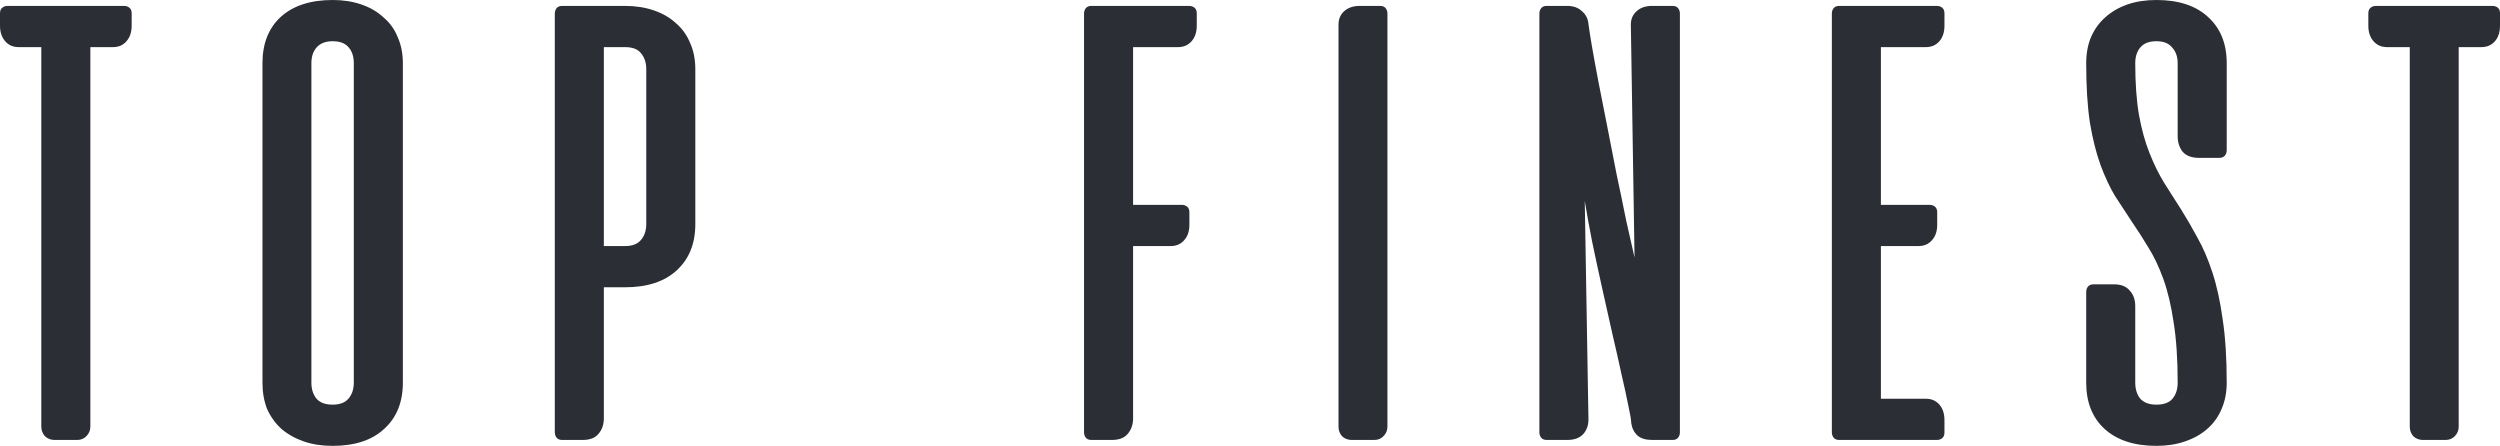 <svg width="314" height="56" viewBox="0 0 314 56" fill="none" xmlns="http://www.w3.org/2000/svg">
<path d="M0.973 0.742H15.58C15.847 0.742 16.074 0.819 16.259 0.974C16.444 1.128 16.537 1.36 16.537 1.669V3.23C16.537 4.033 16.321 4.682 15.888 5.177C15.466 5.671 14.9 5.918 14.19 5.918H11.349V53.589C11.349 54.053 11.179 54.455 10.839 54.795C10.53 55.104 10.15 55.258 9.697 55.258H6.84C6.387 55.258 5.991 55.104 5.651 54.795C5.342 54.455 5.188 54.053 5.188 53.589V5.918H2.347C1.637 5.918 1.071 5.671 0.649 5.177C0.216 4.682 0 4.033 0 3.23V1.669C0 1.36 0.093 1.128 0.278 0.974C0.463 0.819 0.695 0.742 0.973 0.742ZM32.966 48.057V7.943C32.966 5.481 33.727 3.544 35.251 2.132C36.816 0.711 38.993 0 41.782 0C43.1 0 44.294 0.185 45.364 0.556C46.466 0.927 47.398 1.468 48.159 2.179C48.962 2.848 49.559 3.678 49.95 4.667C50.383 5.625 50.599 6.717 50.599 7.943V48.057C50.599 50.52 49.816 52.456 48.252 53.867C46.728 55.289 44.572 56 41.782 56C40.434 56 39.224 55.815 38.154 55.444C37.083 55.073 36.146 54.547 35.343 53.867C34.582 53.167 33.985 52.338 33.552 51.38C33.161 50.391 32.966 49.283 32.966 48.057ZM44.438 48.057V7.943C44.438 7.118 44.227 6.459 43.805 5.965C43.373 5.439 42.698 5.177 41.782 5.177C40.897 5.177 40.223 5.439 39.76 5.965C39.327 6.459 39.111 7.118 39.111 7.943V48.057C39.111 48.882 39.327 49.556 39.76 50.082C40.192 50.576 40.866 50.823 41.782 50.823C42.667 50.823 43.326 50.576 43.759 50.082C44.212 49.556 44.438 48.882 44.438 48.057ZM70.61 0.742H78.5C79.818 0.742 81.017 0.927 82.098 1.298C83.199 1.669 84.131 2.205 84.892 2.905C85.685 3.585 86.282 4.419 86.683 5.408C87.116 6.366 87.332 7.458 87.332 8.684V28.139C87.332 30.601 86.55 32.543 84.985 33.965C83.451 35.376 81.29 36.082 78.5 36.082H75.844V52.539C75.844 53.332 75.613 53.991 75.149 54.517C74.727 55.011 74.069 55.258 73.173 55.258H70.61C70.301 55.258 70.069 55.166 69.915 54.98C69.761 54.795 69.683 54.563 69.683 54.285V1.715C69.683 1.437 69.761 1.205 69.915 1.02C70.069 0.834 70.301 0.742 70.61 0.742ZM78.5 5.918H75.844V30.905H78.5C79.426 30.905 80.101 30.642 80.523 30.117C80.955 29.602 81.171 28.943 81.171 28.139V8.684C81.171 7.881 80.955 7.221 80.523 6.706C80.132 6.181 79.457 5.918 78.5 5.918ZM137.082 0.742H149.341C149.619 0.742 149.851 0.819 150.036 0.974C150.222 1.128 150.314 1.36 150.314 1.669V3.23C150.314 4.033 150.098 4.682 149.666 5.177C149.233 5.671 148.667 5.918 147.967 5.918H142.316V25.729H148.43C148.698 25.729 148.925 25.806 149.11 25.96C149.295 26.115 149.388 26.347 149.388 26.656V28.232C149.388 29.035 149.172 29.679 148.739 30.163C148.317 30.658 147.751 30.905 147.041 30.905H142.316V52.539C142.316 53.332 142.084 53.991 141.621 54.517C141.199 55.011 140.54 55.258 139.645 55.258H137.082C136.773 55.258 136.541 55.166 136.387 54.98C136.232 54.795 136.155 54.563 136.155 54.285V1.715C136.155 1.437 136.232 1.205 136.387 1.02C136.541 0.834 136.773 0.742 137.082 0.742ZM168.117 53.589V3.091C168.117 2.39 168.359 1.823 168.843 1.391C169.337 0.958 169.98 0.742 170.773 0.742H173.352C173.65 0.742 173.877 0.834 174.031 1.02C174.185 1.205 174.263 1.437 174.263 1.715V53.589C174.263 54.053 174.093 54.455 173.753 54.795C173.455 55.104 173.074 55.258 172.61 55.258H169.769C169.306 55.258 168.905 55.104 168.565 54.795C168.266 54.455 168.117 54.053 168.117 53.589ZM207.506 0.742H210.069C210.378 0.742 210.61 0.834 210.764 1.02C210.919 1.205 210.996 1.437 210.996 1.715V54.285C210.996 54.563 210.919 54.795 210.764 54.98C210.61 55.166 210.378 55.258 210.069 55.258H207.506C206.703 55.258 206.091 55.073 205.669 54.702C205.236 54.3 204.974 53.775 204.881 53.126C204.881 52.765 204.758 52.029 204.511 50.916C204.295 49.803 204.006 48.48 203.646 46.945C203.306 45.369 202.92 43.659 202.488 41.815C202.066 39.94 201.639 38.029 201.206 36.082C200.774 34.145 200.362 32.234 199.971 30.349C199.601 28.474 199.292 26.769 199.045 25.234L199.508 52.539C199.539 53.332 199.323 53.991 198.859 54.517C198.407 55.011 197.732 55.258 196.837 55.258H194.274C193.965 55.258 193.733 55.166 193.579 54.98C193.424 54.795 193.347 54.563 193.347 54.285V1.715C193.347 1.437 193.424 1.205 193.579 1.02C193.733 0.834 193.965 0.742 194.274 0.742H196.837C197.609 0.742 198.221 0.958 198.674 1.391C199.168 1.792 199.446 2.328 199.508 2.998C199.57 3.492 199.709 4.389 199.925 5.687C200.141 6.943 200.414 8.437 200.743 10.168C201.083 11.888 201.453 13.768 201.855 15.808C202.246 17.837 202.642 19.867 203.044 21.896C203.476 23.905 203.872 25.816 204.233 27.629C204.634 29.442 204.989 31.013 205.298 32.342L204.835 3.091C204.835 2.39 205.082 1.823 205.576 1.391C206.06 0.958 206.703 0.742 207.506 0.742ZM230.991 0.742H243.267C243.545 0.742 243.771 0.819 243.946 0.974C244.131 1.128 244.224 1.36 244.224 1.669V3.23C244.224 4.033 244.013 4.682 243.591 5.177C243.159 5.671 242.592 5.918 241.892 5.918H236.241V25.729H242.34C242.618 25.729 242.85 25.806 243.035 25.96C243.22 26.115 243.313 26.347 243.313 26.656V28.232C243.313 29.035 243.097 29.679 242.664 30.163C242.232 30.658 241.666 30.905 240.966 30.905H236.241V50.082H241.892C242.592 50.082 243.159 50.329 243.591 50.823C244.013 51.318 244.224 51.967 244.224 52.77V54.331C244.224 54.64 244.131 54.872 243.946 55.026C243.771 55.181 243.545 55.258 243.267 55.258H230.991C230.693 55.258 230.466 55.166 230.312 54.98C230.158 54.795 230.08 54.563 230.08 54.285V1.715C230.08 1.437 230.158 1.205 230.312 1.02C230.466 0.834 230.693 0.742 230.991 0.742ZM278.749 19.826H276.171C275.285 19.826 274.616 19.578 274.163 19.084C273.731 18.558 273.515 17.894 273.515 17.09V7.943C273.515 7.118 273.283 6.459 272.82 5.965C272.398 5.439 271.739 5.177 270.844 5.177C269.927 5.177 269.253 5.439 268.821 5.965C268.399 6.459 268.188 7.118 268.188 7.943C268.188 10.446 268.342 12.604 268.651 14.417C268.98 16.23 269.423 17.832 269.979 19.223C270.524 20.603 271.137 21.85 271.816 22.962C272.516 24.075 273.221 25.183 273.932 26.285C274.632 27.397 275.321 28.587 276.001 29.854C276.701 31.08 277.329 32.543 277.884 34.243C278.43 35.901 278.857 37.854 279.166 40.099C279.506 42.325 279.676 44.977 279.676 48.057C279.676 49.283 279.459 50.391 279.027 51.38C278.626 52.338 278.029 53.167 277.236 53.867C276.464 54.547 275.527 55.073 274.426 55.444C273.355 55.815 272.161 56 270.844 56C268.064 56 265.892 55.289 264.328 53.867C262.794 52.456 262.027 50.52 262.027 48.057V36.684C262.027 36.406 262.104 36.174 262.259 35.989C262.413 35.803 262.645 35.711 262.953 35.711H265.517C266.412 35.711 267.071 35.974 267.493 36.499C267.956 36.993 268.188 37.642 268.188 38.446V48.057C268.188 48.882 268.399 49.556 268.821 50.082C269.284 50.576 269.958 50.823 270.844 50.823C271.77 50.823 272.444 50.576 272.866 50.082C273.299 49.556 273.515 48.882 273.515 48.057C273.515 45.101 273.345 42.572 273.005 40.47C272.696 38.379 272.269 36.576 271.724 35.062C271.168 33.527 270.54 32.203 269.84 31.09C269.16 29.957 268.471 28.881 267.771 27.861C267.071 26.81 266.366 25.734 265.655 24.631C264.986 23.519 264.374 22.21 263.818 20.706C263.272 19.192 262.83 17.42 262.49 15.391C262.181 13.351 262.027 10.868 262.027 7.943C262.027 6.717 262.228 5.625 262.629 4.667C263.061 3.678 263.658 2.848 264.42 2.179C265.213 1.468 266.144 0.927 267.215 0.556C268.286 0.185 269.495 0 270.844 0C273.633 0 275.795 0.711 277.329 2.132C278.893 3.544 279.676 5.481 279.676 7.943V18.852C279.676 19.13 279.598 19.362 279.444 19.547C279.29 19.733 279.058 19.826 278.749 19.826ZM298.436 0.742H313.043C313.321 0.742 313.552 0.819 313.738 0.974C313.913 1.128 314 1.36 314 1.669V3.23C314 4.033 313.789 4.682 313.367 5.177C312.935 5.671 312.368 5.918 311.668 5.918H308.812V53.589C308.812 54.053 308.647 54.455 308.318 54.795C308.009 55.104 307.623 55.258 307.16 55.258H304.319C303.856 55.258 303.454 55.104 303.114 54.795C302.816 54.455 302.667 54.053 302.667 53.589V5.918H299.81C299.11 5.918 298.544 5.671 298.112 5.177C297.679 4.682 297.463 4.033 297.463 3.23V1.669C297.463 1.36 297.556 1.128 297.741 0.974C297.926 0.819 298.158 0.742 298.436 0.742Z" fill="#2C2E35"/>
</svg>
